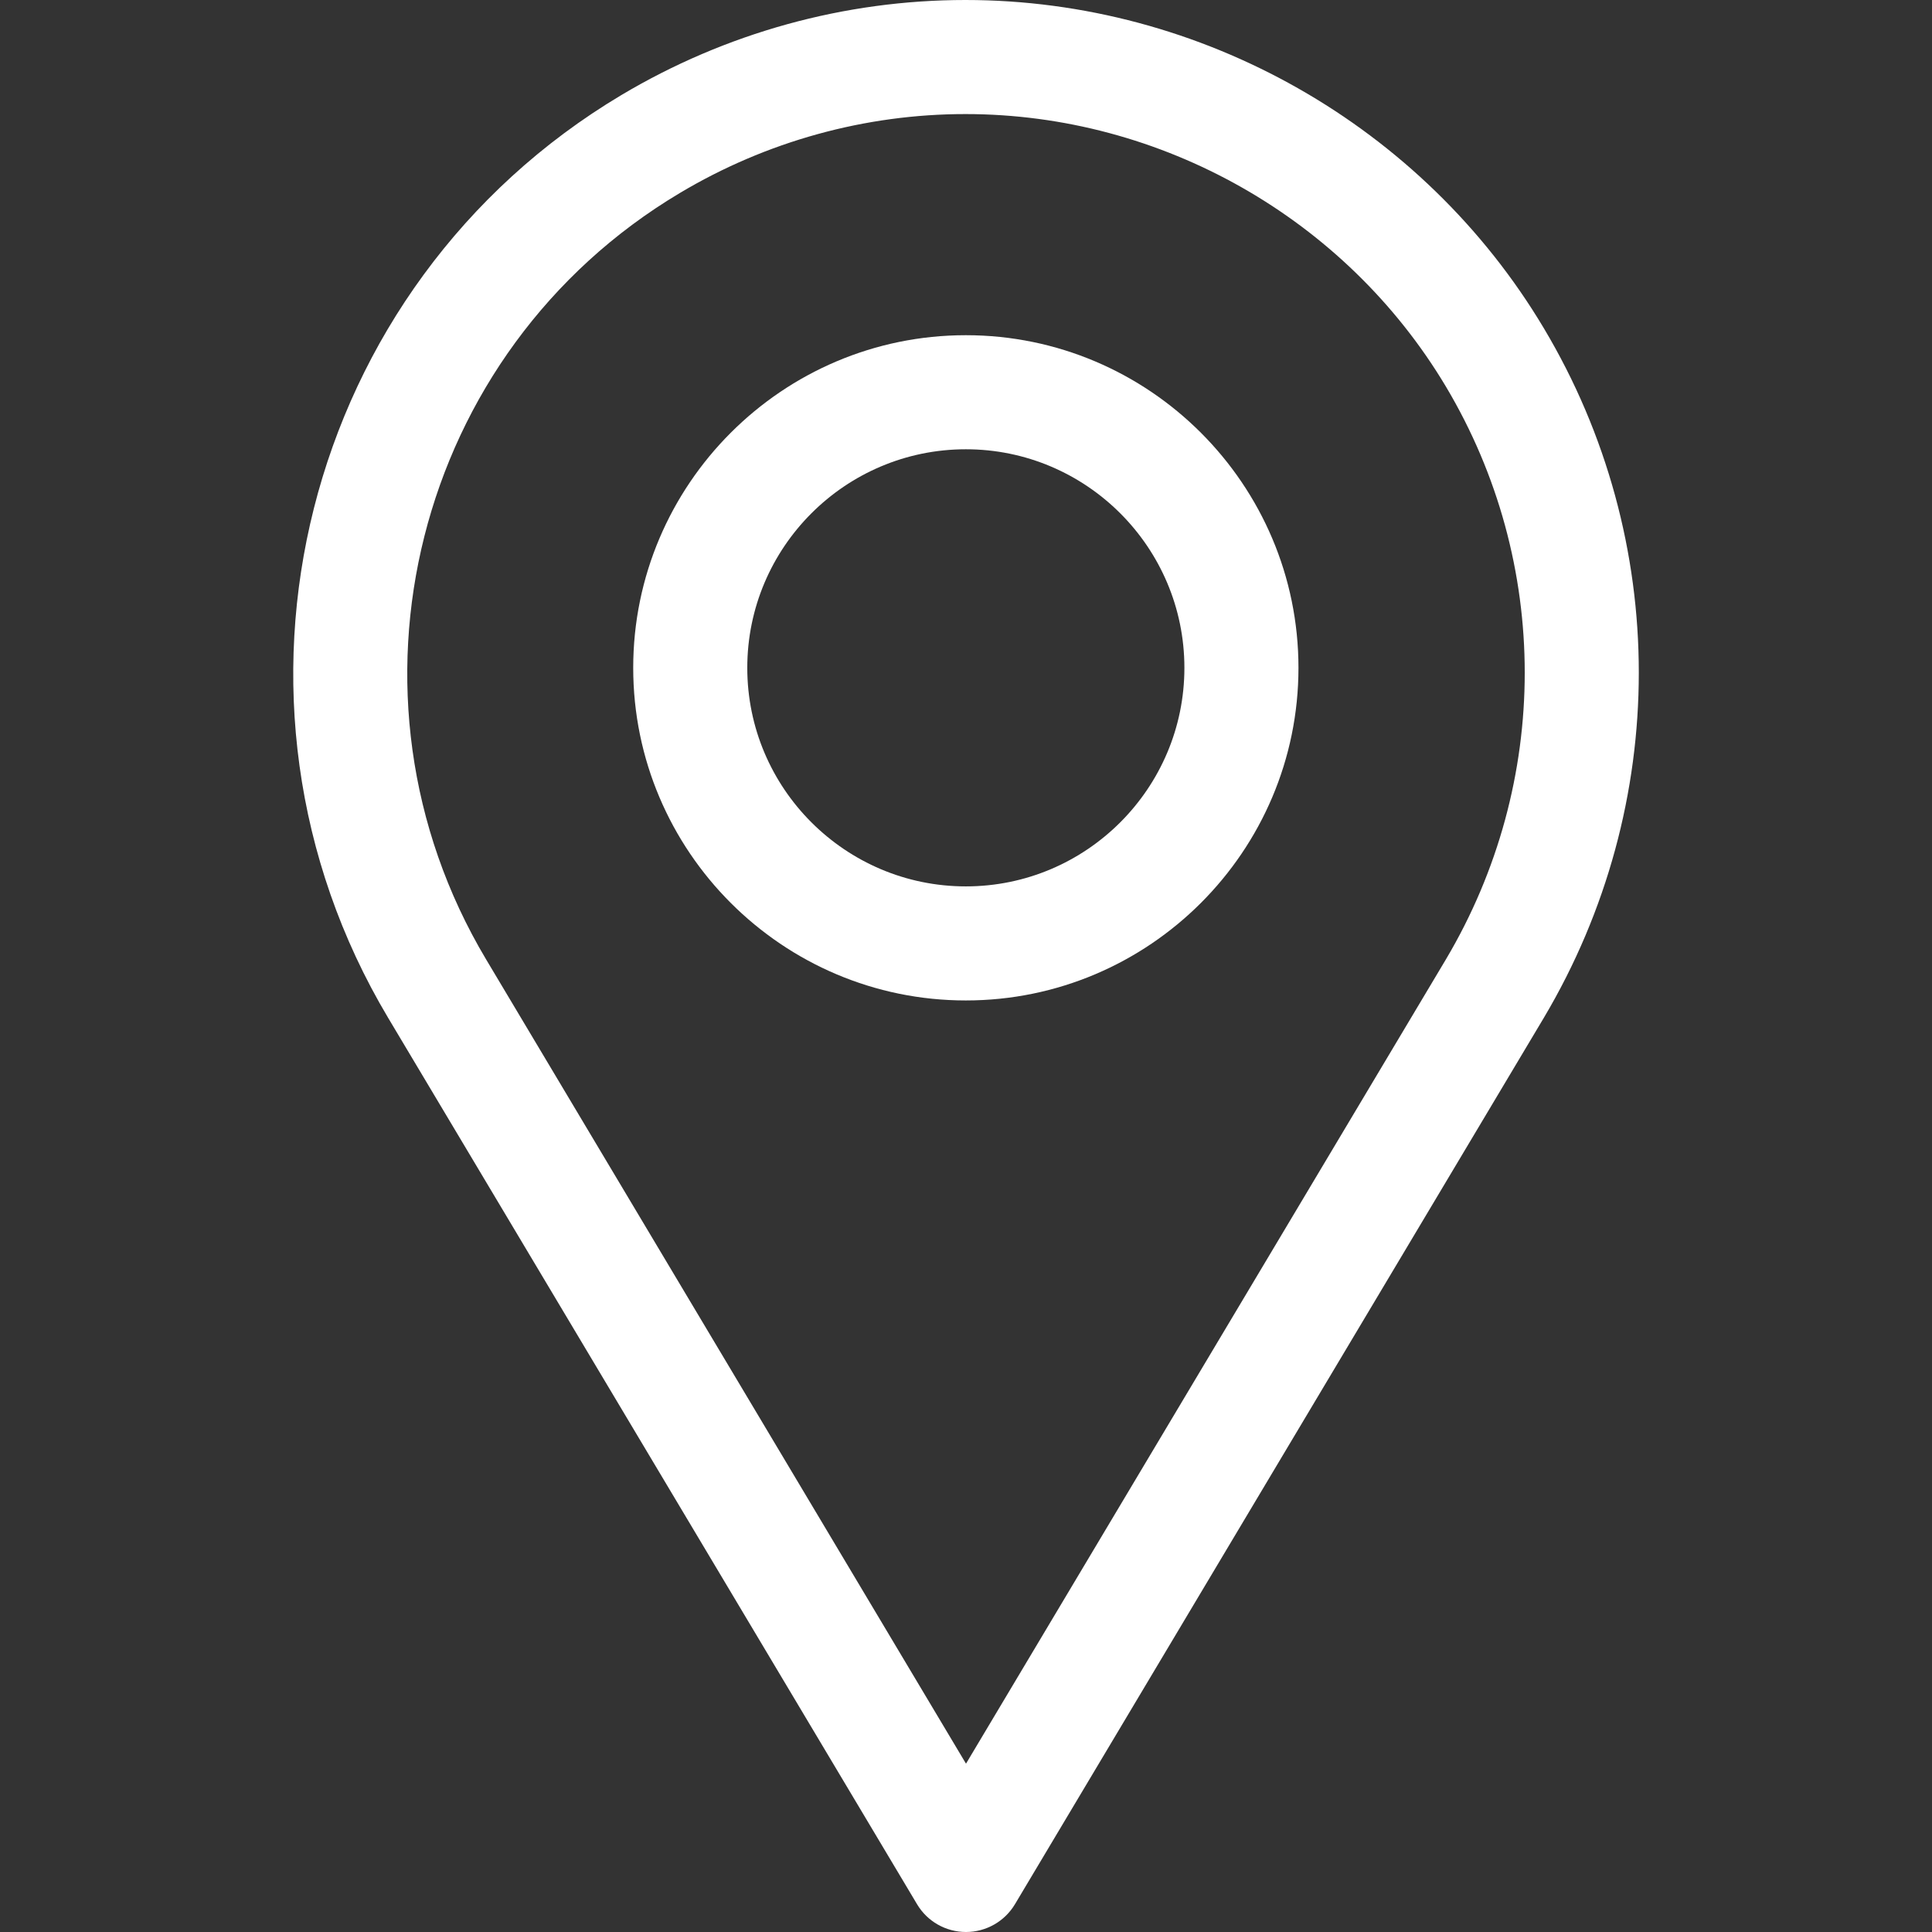 <svg width="24" height="24" viewBox="0 0 24 24" fill="none" xmlns="http://www.w3.org/2000/svg">
<rect x="0" y="0" width="24" height="24" fill="#333333" stroke="none"/>
<g clip-path="url(#clip0_151_125)">
<path d="M19.178 4.077C17.678 1.562 14.924 0 11.993 0C10.491 0 9.013 0.409 7.717 1.182C3.759 3.544 2.46 8.685 4.821 12.643L11.392 23.655C11.519 23.869 11.75 24 12 24C12.249 24 12.48 23.869 12.608 23.655L19.179 12.642C20.751 9.994 20.751 6.712 19.178 4.077ZM17.962 11.917L12 21.909L6.038 11.917C4.077 8.63 5.155 4.36 8.443 2.399C9.519 1.756 10.747 1.417 11.993 1.417C14.428 1.417 16.715 2.714 17.962 4.803C19.267 6.992 19.267 9.718 17.962 11.917Z" fill="white"/>
<path d="M11.998 4.164C9.72 4.164 7.866 6.018 7.866 8.296C7.866 10.575 9.72 12.428 11.998 12.428C14.276 12.428 16.13 10.575 16.13 8.296C16.13 6.018 14.276 4.164 11.998 4.164ZM11.998 11.011C10.501 11.011 9.283 9.793 9.283 8.296C9.283 6.799 10.501 5.581 11.998 5.581C13.495 5.581 14.713 6.799 14.713 8.296C14.713 9.793 13.495 11.011 11.998 11.011Z" fill="white"/>
</g>
<defs>
<clipPath id="clip0_151_125">
<rect width="24" height="24" fill="white"/>
</clipPath>
</defs>
</svg>
